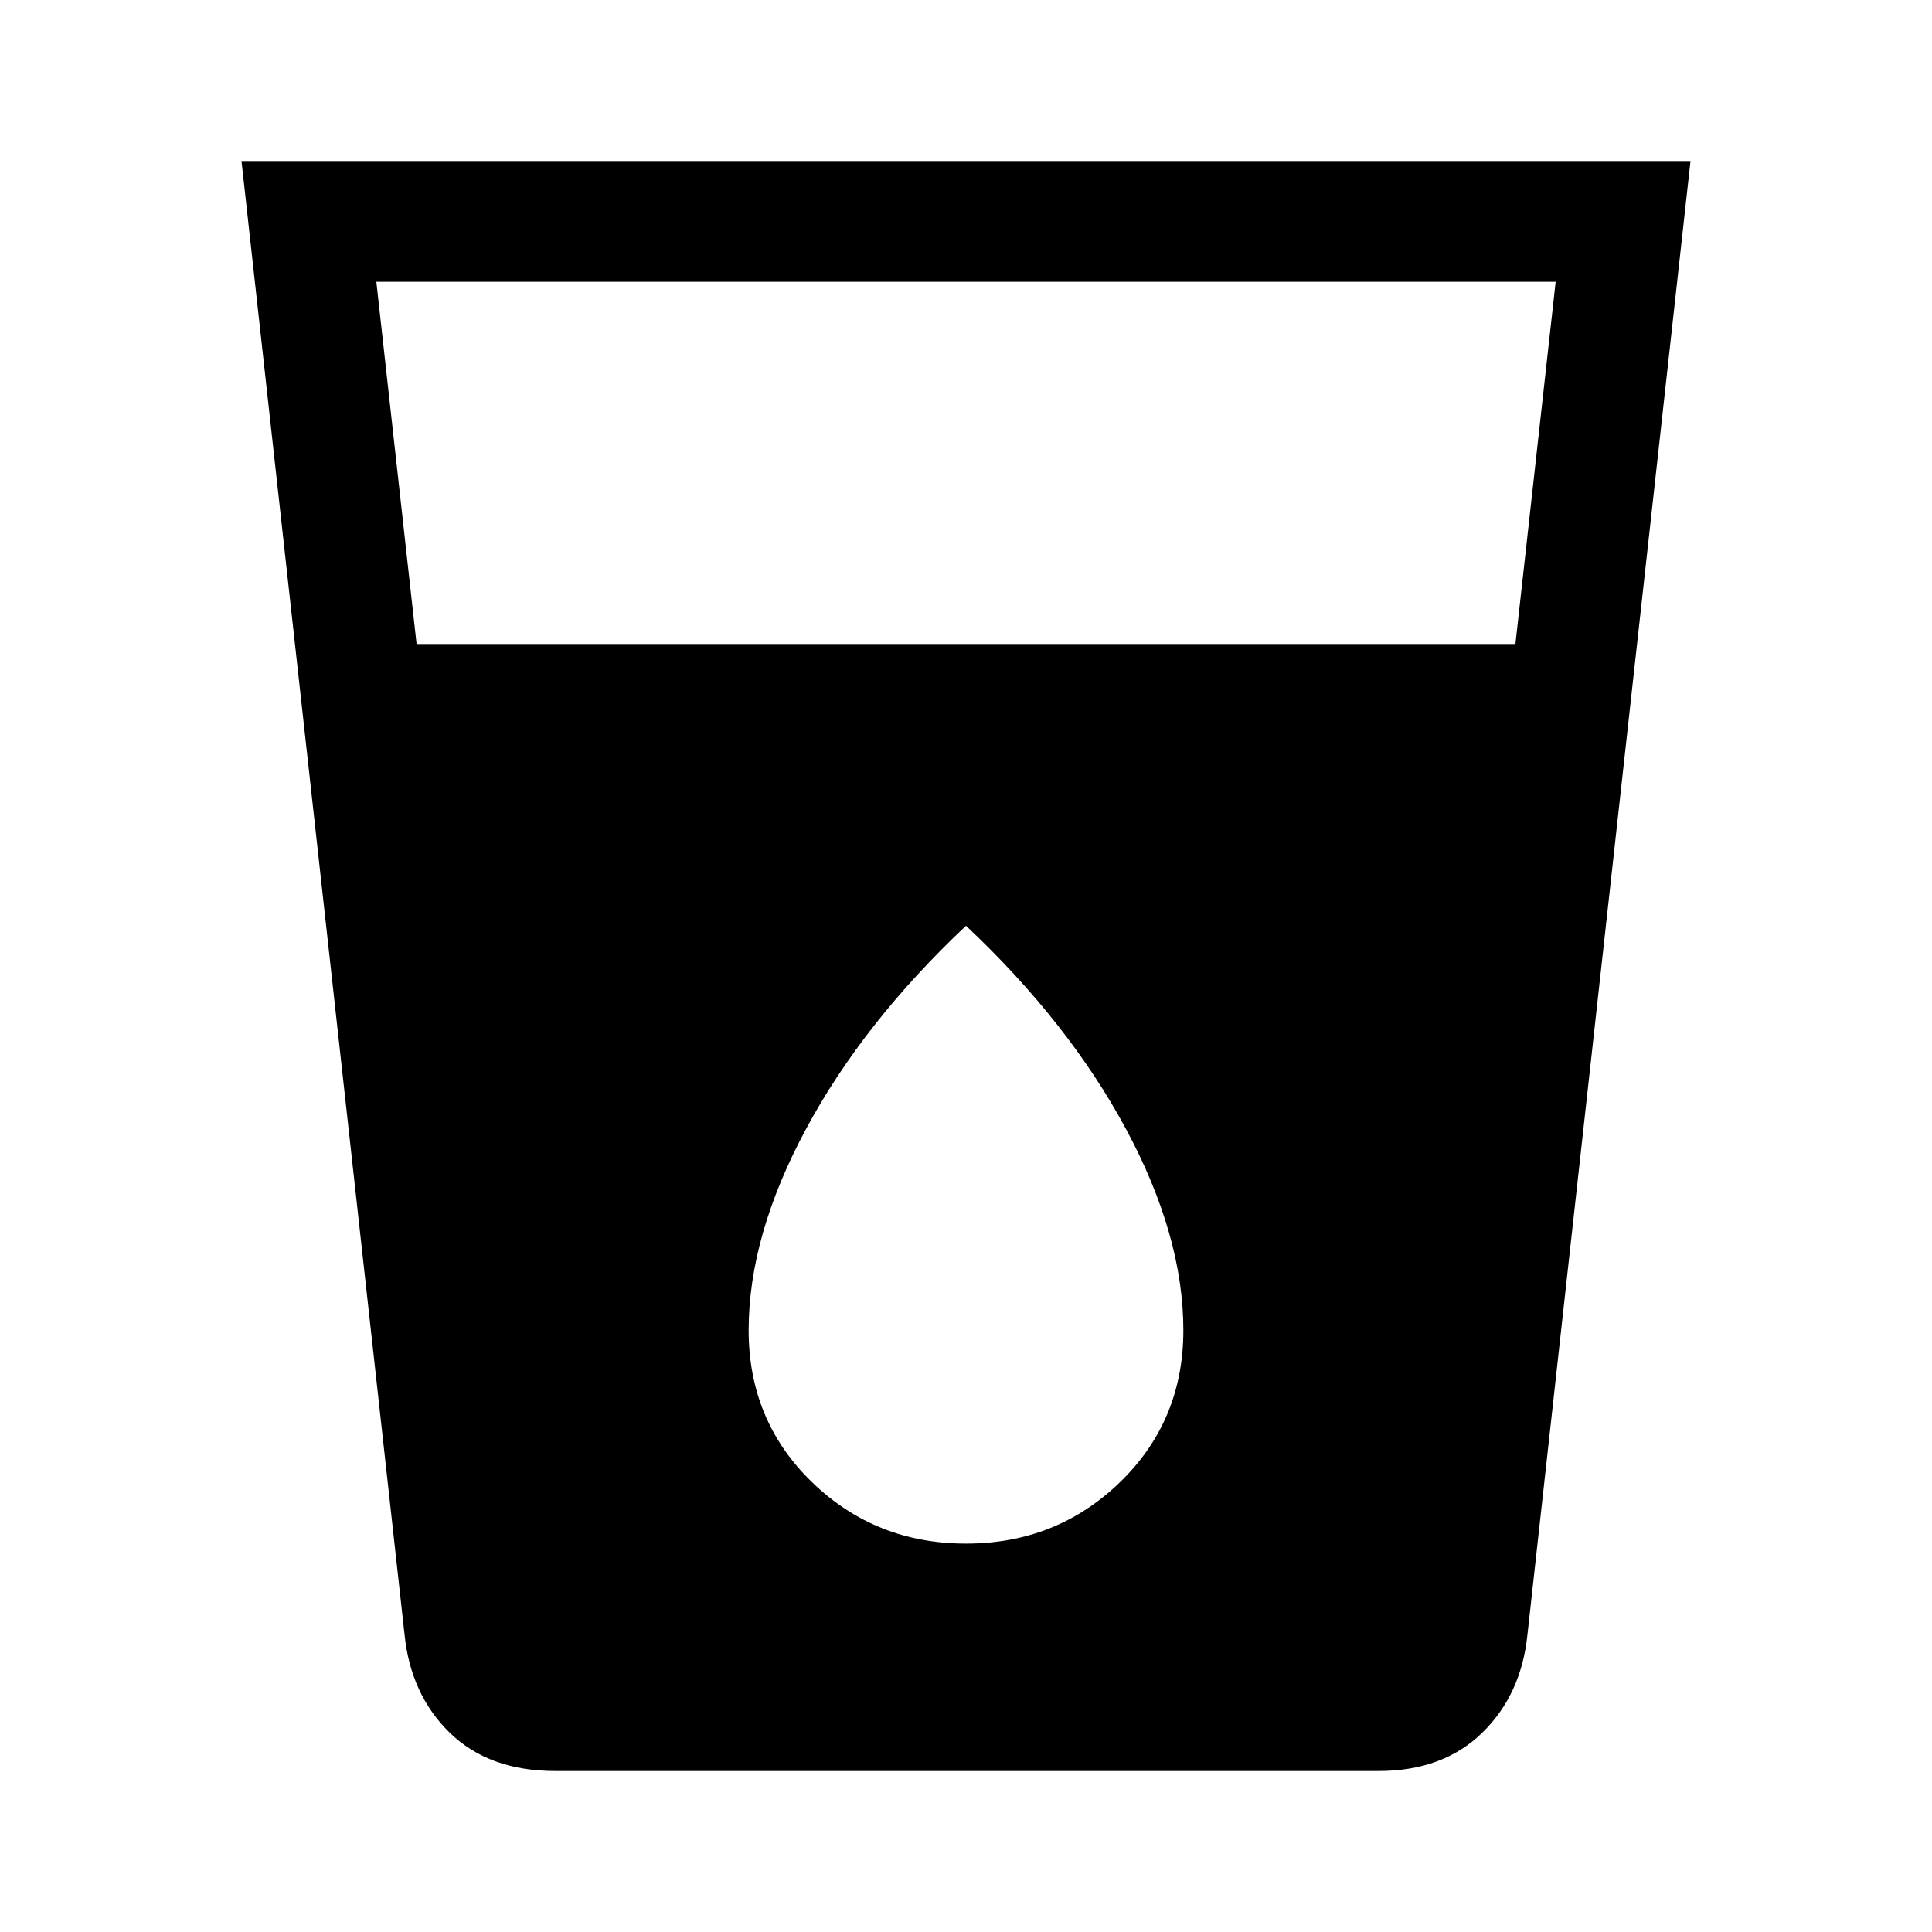 <svg xmlns="http://www.w3.org/2000/svg" height="48" viewBox="0 96 960 960" width="48"><path d="M276 976q-33 0-52.5-19T201 908l-81-732h720l-81 732q-3 30-22.5 49T685 976H276Zm-69-560h546l20-180H187l20 180Zm273 447q45 0 76.5-30.5T588 757q0-47-28.5-100T480 556q-51 48-79.5 101T372 757q0 45 31.5 75.5T480 863Z"/></svg>